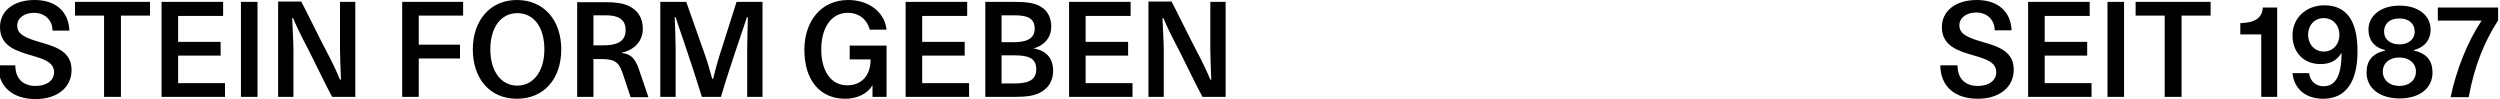 <?xml version="1.0" encoding="UTF-8"?><svg id="uuid-d9c256b2-ec8c-4a31-bb6e-7fc32adae377" xmlns="http://www.w3.org/2000/svg" viewBox="0 0 80 3.17"><path d="m36.75,3.1h.49v-1.51c0-.25-.03-.7-.04-1.01h.03c.08.2.21.48.52,1.07.08.15.59,1.21.73,1.45h.74V.06h-.49v1.51c0,.25.02.68.03.98h-.03c-.08-.2-.22-.51-.47-.98-.09-.16-.62-1.24-.77-1.52h-.74v3.04Zm-2.54,0h2.03v-.44h-1.5v-.88h1.36v-.44h-1.36v-.83h1.44V.06h-1.97v3.04Zm-2.16-1.75V.49h.39c.37,0,.67.05.67.43,0,.39-.4.43-.69.43h-.38Zm0,1.32v-.9h.39c.46,0,.72.08.72.45,0,.39-.34.45-.7.45h-.41Zm-.53.43h.91c.36,0,.62-.02.84-.13.26-.13.43-.36.43-.71,0-.39-.22-.65-.63-.71h0c.37-.1.57-.37.57-.7,0-.3-.13-.52-.34-.64-.19-.12-.48-.15-.84-.15h-.93v3.04Zm-2.54,0h2.03v-.44h-1.5v-.88h1.36v-.44h-1.36v-.83h1.44V.06h-1.97v3.04Zm-1.06,0h.45v-1.64h-1.18v.44h.67c0,.54-.31.83-.75.83-.51,0-.83-.45-.83-1.14,0-.72.33-1.18.85-1.18.35,0,.62.21.7.54h.54C28.31.4,27.82,0,27.14,0,26.26,0,25.74.7,25.74,1.59c0,.98.5,1.57,1.31,1.57.36,0,.7-.15.86-.42h.01c0,.05,0,.1,0,.15v.22Zm-6.79,0h.49v-1.57c0-.28-.02-.71-.03-.98h.03c.05.17.52,1.5.84,2.55h.61c.31-1.05.78-2.37.83-2.55h.03c0,.32-.02.68-.02.98v1.57h.49V.06h-.83l-.54,1.7c-.08.25-.15.52-.21.76h-.03c-.07-.23-.13-.49-.23-.76l-.6-1.7h-.83v3.04Zm-2.14-1.64V.49h.4c.38,0,.63.12.63.47,0,.42-.36.49-.71.49h-.31Zm-.53,1.64h.53v-1.21h.24c.4,0,.56.06.69.44l.26.78h.57l-.28-.82c-.1-.3-.21-.56-.56-.59v-.02c.42-.09.66-.39.66-.76s-.18-.6-.45-.73c-.19-.09-.44-.12-.73-.12h-.92v3.04Zm-1.91-2.68c.54,0,.87.46.87,1.16s-.35,1.16-.87,1.16-.86-.47-.86-1.16.33-1.16.87-1.16M16.54,0C15.69,0,15.13.65,15.13,1.58s.54,1.58,1.41,1.58,1.42-.64,1.42-1.58S17.4,0,16.54,0m-3.67,3.1h.53v-1.23h1.32v-.44h-1.32v-.93h1.42V.06h-1.95v3.04Zm-3.97,0h.49v-1.51c0-.25-.03-.7-.04-1.01h.03c.08.2.21.48.52,1.07.08.15.59,1.21.73,1.45h.74V.06h-.49v1.51c0,.25.02.68.03.98h-.03c-.08-.2-.22-.51-.47-.98-.09-.16-.62-1.24-.77-1.52h-.74v3.04Zm-1.19,0h.53V.06h-.53v3.04Zm-2.54,0h2.03v-.44h-1.5v-.88h1.36v-.44h-1.36v-.83h1.44V.06h-1.97v3.04Zm-1.84,0h.54V.5h.93V.06h-2.4v.44h.93v2.6ZM-.06,2.09c0,.68.46,1.08,1.2,1.08.69,0,1.15-.37,1.15-.93s-.45-.73-.94-.87c-.52-.15-.8-.26-.8-.55,0-.26.25-.41.54-.41.33,0,.59.22.59.57h.54C2.2.38,1.79,0,1.11,0S0,.35,0,.87C0,1.49.55,1.64,1.03,1.78c.37.11.7.21.7.53,0,.26-.23.44-.59.44-.41,0-.65-.24-.65-.66H-.06Z"/><path d="m79,3.1c.18-.98.49-1.75.94-2.45V.24h-1.93v.42h.94c.14,0,.32,0,.46,0-.44.66-.81,1.57-.99,2.45h.57Zm-2.22-1.68c-.29,0-.49-.16-.49-.41s.18-.42.49-.42.49.17.49.42-.2.41-.49.41m0,.42c.31,0,.53.18.53.45s-.21.46-.53.46-.53-.19-.53-.46.21-.45.53-.45m0-1.66c-.59,0-.99.32-.99.77,0,.32.18.57.53.65v.02c-.4.09-.59.32-.59.7,0,.5.42.83,1.06.83s1.05-.33,1.05-.83c0-.37-.18-.61-.59-.7v-.02c.35-.09.53-.34.53-.65,0-.46-.4-.77-.99-.77m-2.43.4c.29,0,.5.22.5.54,0,.3-.21.53-.5.53s-.5-.23-.5-.54.21-.53.5-.53m-1,1.76c.05.51.43.82.98.82.72,0,1.1-.53,1.1-1.52s-.36-1.47-1.06-1.47c-.58,0-1.02.4-1.02.96s.37.92.89.92c.31,0,.52-.1.68-.36,0,.73-.19,1.07-.58,1.07-.25,0-.43-.17-.46-.42h-.52Zm-1,.76h.51V.24h-.46c-.02.34-.26.49-.72.5v.36h.67v2.01Zm-3.09,0h.54V.5h.93V.06h-2.4v.44h.93v2.6Zm-1.83,0h.53V.06h-.53v3.04Zm-2.54,0h2.03v-.44h-1.5v-.88h1.36v-.44h-1.36v-.83h1.44V.06h-1.97v3.04Zm-2.81-1.02c0,.68.46,1.08,1.2,1.08.69,0,1.15-.37,1.15-.93s-.45-.73-.94-.87c-.52-.15-.8-.26-.8-.55,0-.26.25-.41.54-.41.33,0,.59.22.59.57h.54C64.35.38,63.94,0,63.26,0s-1.12.35-1.12.87c0,.62.56.77,1.04.91.37.11.7.21.7.53,0,.26-.23.44-.59.44-.41,0-.65-.24-.65-.66h-.55Z"/></svg>